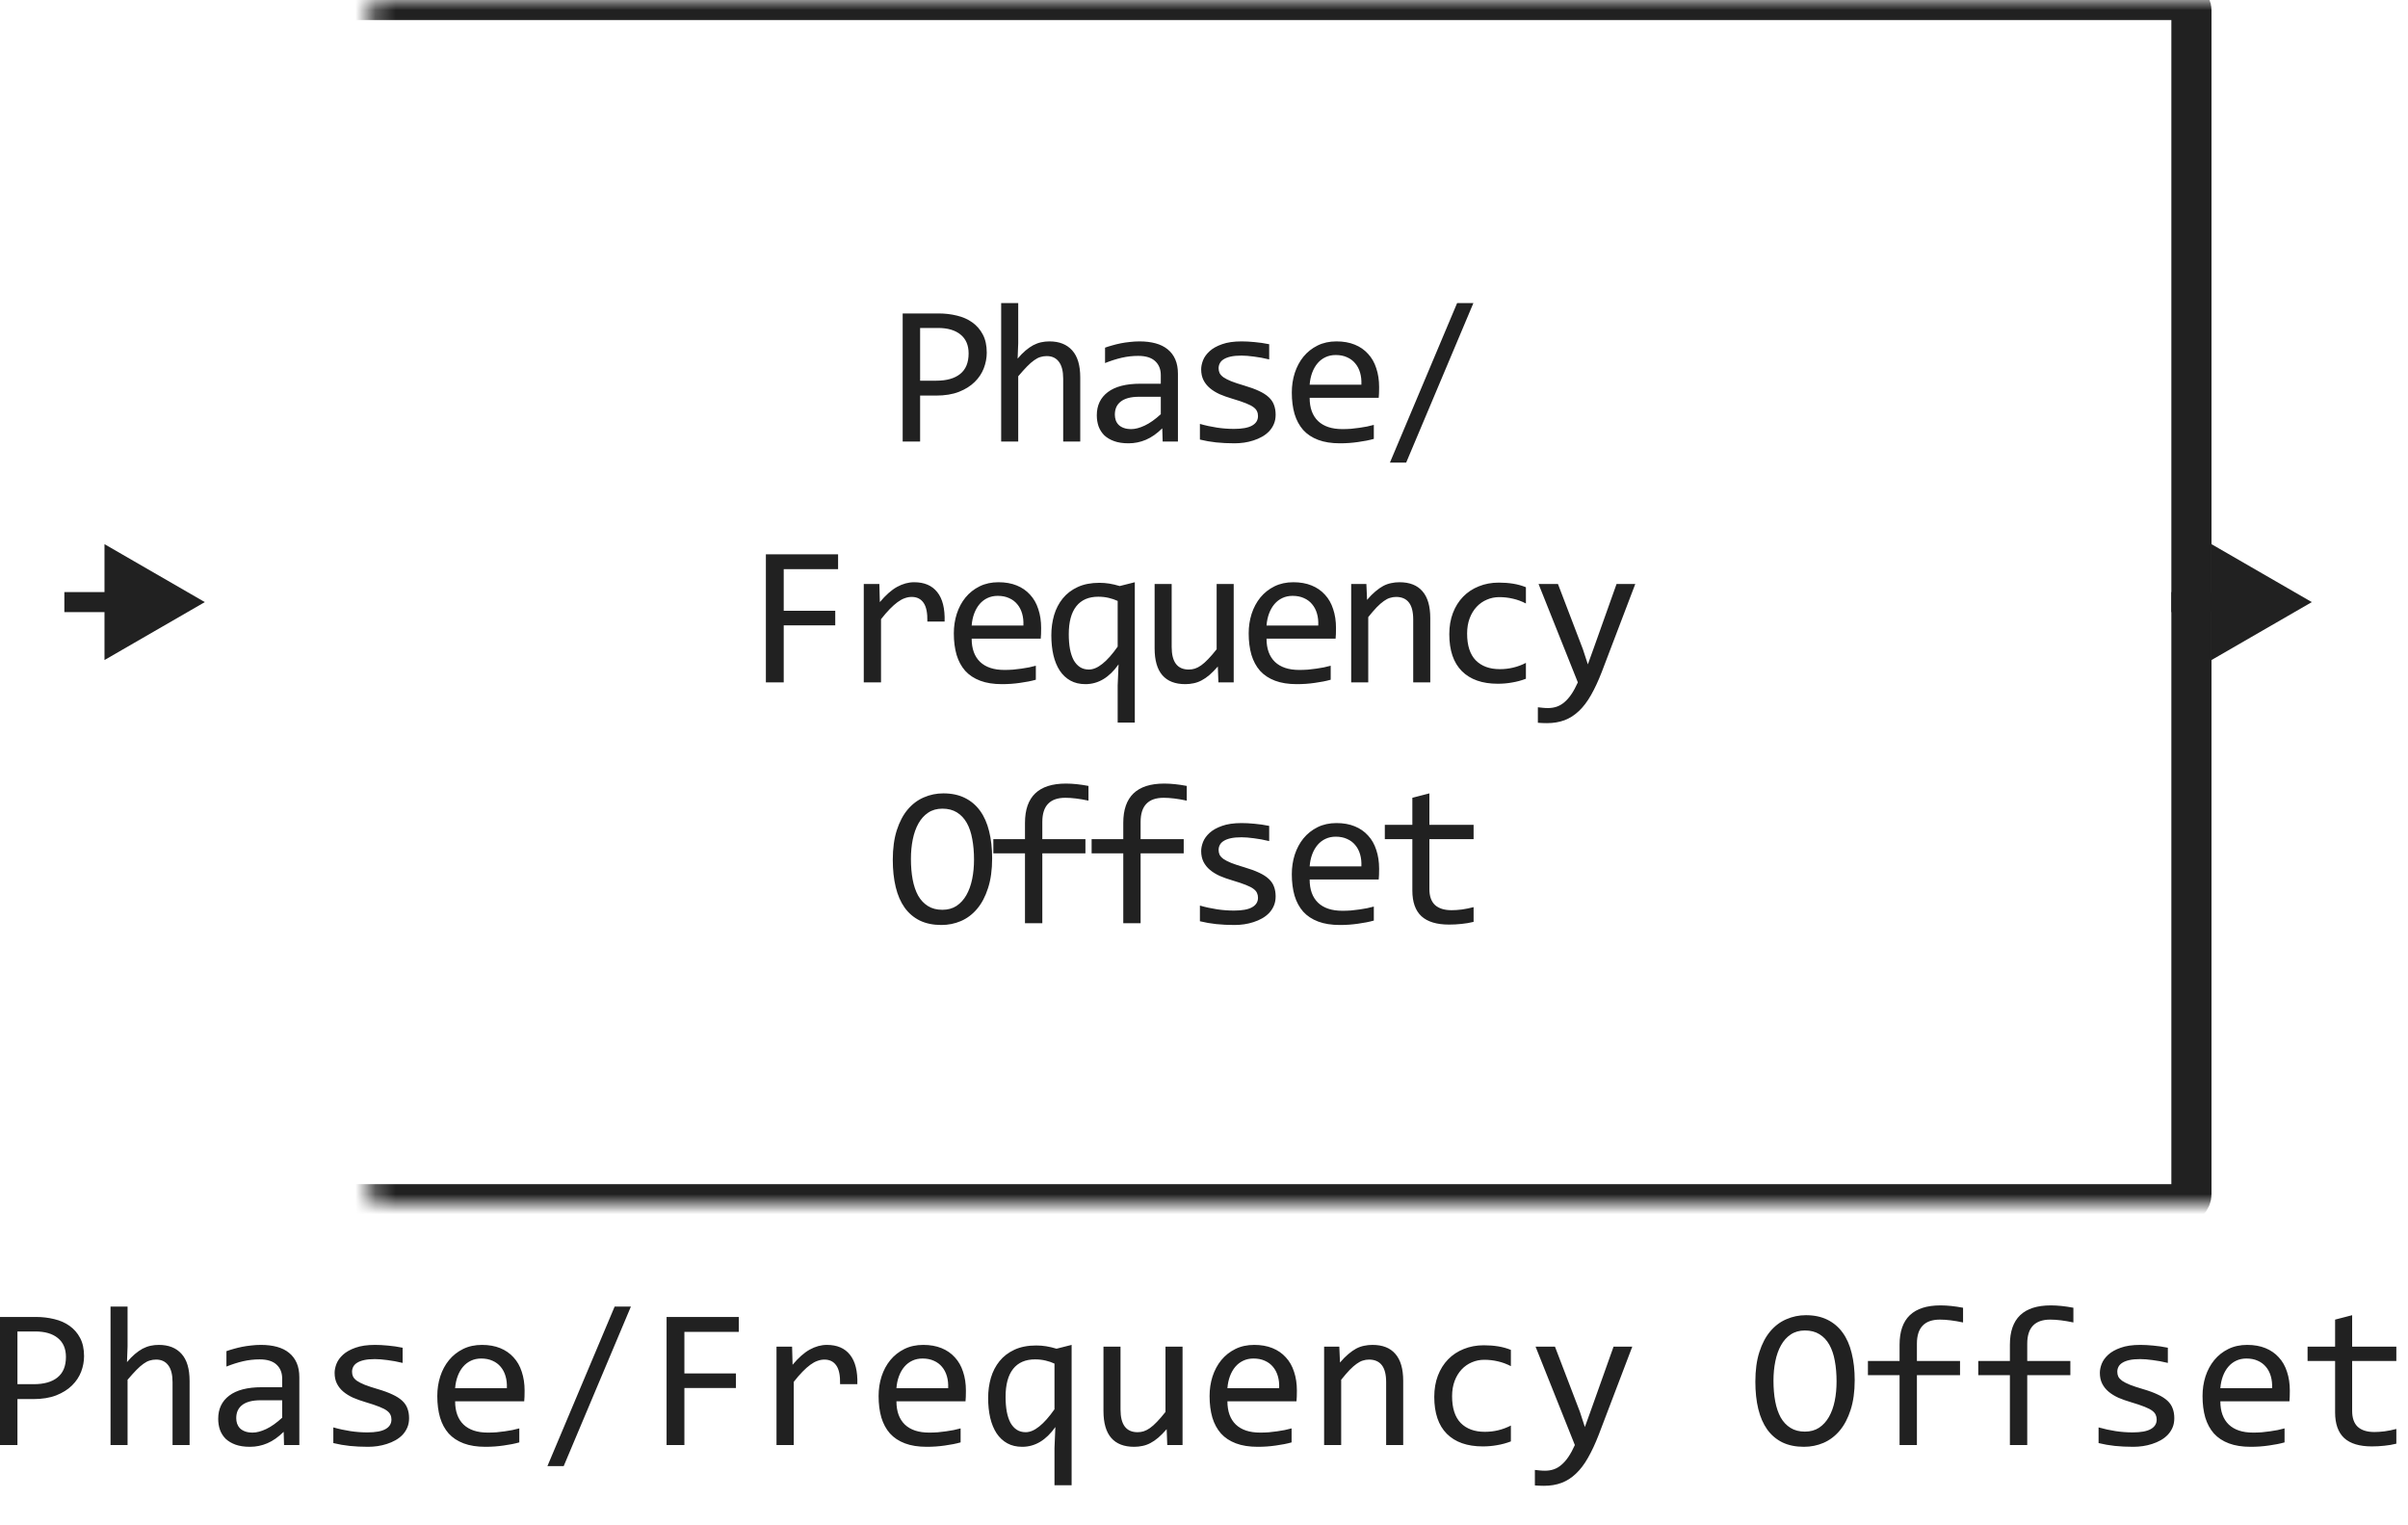 <svg width="120" height="76" viewBox="0 0 120 76" fill="none" xmlns="http://www.w3.org/2000/svg">
<path d="M49.174 17.571C49.174 17.832 49.125 18.09 49.027 18.348C48.93 18.602 48.778 18.829 48.573 19.031C48.368 19.233 48.106 19.398 47.787 19.524C47.468 19.648 47.087 19.71 46.645 19.71H45.853V22H44.984V15.618H46.781C47.097 15.618 47.4 15.654 47.69 15.726C47.979 15.794 48.233 15.906 48.451 16.062C48.672 16.219 48.848 16.421 48.978 16.668C49.109 16.915 49.174 17.216 49.174 17.571ZM48.27 17.61C48.27 17.2 48.135 16.886 47.865 16.668C47.598 16.45 47.224 16.341 46.742 16.341H45.853V18.968H46.664C47.178 18.968 47.574 18.855 47.851 18.631C48.13 18.406 48.27 18.066 48.27 17.61ZM53.833 22H52.983V18.87C52.983 18.492 52.911 18.211 52.768 18.025C52.628 17.837 52.426 17.742 52.163 17.742C52.049 17.742 51.941 17.759 51.84 17.791C51.743 17.82 51.64 17.874 51.533 17.952C51.425 18.027 51.308 18.13 51.181 18.26C51.054 18.39 50.908 18.553 50.742 18.748V22H49.892V15.101H50.742V17.098L50.712 17.869C50.846 17.71 50.976 17.576 51.103 17.469C51.233 17.358 51.362 17.269 51.489 17.2C51.619 17.132 51.751 17.083 51.884 17.054C52.018 17.024 52.156 17.01 52.299 17.01C52.788 17.01 53.165 17.16 53.432 17.459C53.699 17.755 53.833 18.203 53.833 18.802V22ZM57.94 22L57.92 21.341C57.653 21.605 57.381 21.795 57.105 21.912C56.831 22.029 56.543 22.088 56.24 22.088C55.961 22.088 55.721 22.052 55.523 21.98C55.324 21.909 55.16 21.811 55.029 21.688C54.903 21.561 54.808 21.412 54.746 21.243C54.688 21.074 54.658 20.89 54.658 20.691C54.658 20.2 54.841 19.816 55.205 19.539C55.573 19.259 56.115 19.119 56.831 19.119H57.847V18.689C57.847 18.4 57.754 18.169 57.569 17.996C57.383 17.82 57.1 17.732 56.719 17.732C56.442 17.732 56.169 17.763 55.899 17.825C55.632 17.887 55.355 17.975 55.069 18.089V17.322C55.176 17.283 55.295 17.246 55.425 17.21C55.559 17.171 55.698 17.137 55.845 17.107C55.991 17.078 56.144 17.055 56.304 17.039C56.463 17.02 56.624 17.01 56.787 17.01C57.084 17.01 57.35 17.042 57.588 17.107C57.826 17.172 58.026 17.272 58.189 17.405C58.355 17.539 58.482 17.706 58.569 17.908C58.657 18.11 58.701 18.348 58.701 18.621V22H57.94ZM57.847 19.769H56.768C56.556 19.769 56.374 19.79 56.221 19.832C56.068 19.874 55.943 19.935 55.845 20.013C55.747 20.091 55.674 20.185 55.625 20.296C55.58 20.403 55.557 20.525 55.557 20.662C55.557 20.756 55.572 20.848 55.601 20.936C55.63 21.02 55.677 21.097 55.742 21.165C55.807 21.23 55.892 21.282 55.996 21.321C56.1 21.36 56.227 21.38 56.377 21.38C56.572 21.38 56.795 21.321 57.046 21.204C57.3 21.084 57.567 20.895 57.847 20.638V19.769ZM63.57 20.662C63.57 20.835 63.541 20.989 63.482 21.126C63.424 21.263 63.344 21.385 63.243 21.492C63.142 21.596 63.025 21.686 62.891 21.761C62.758 21.836 62.615 21.898 62.462 21.946C62.312 21.995 62.157 22.031 61.998 22.054C61.838 22.076 61.682 22.088 61.529 22.088C61.197 22.088 60.891 22.073 60.611 22.044C60.334 22.015 60.063 21.967 59.796 21.902V21.121C60.082 21.203 60.367 21.264 60.65 21.307C60.933 21.349 61.215 21.37 61.495 21.37C61.902 21.37 62.203 21.315 62.398 21.204C62.594 21.093 62.691 20.936 62.691 20.73C62.691 20.643 62.675 20.564 62.642 20.496C62.613 20.424 62.558 20.358 62.476 20.296C62.395 20.231 62.268 20.164 62.096 20.096C61.926 20.027 61.694 19.949 61.397 19.861C61.176 19.796 60.971 19.723 60.782 19.642C60.596 19.557 60.435 19.458 60.299 19.344C60.162 19.23 60.054 19.096 59.976 18.943C59.898 18.79 59.859 18.61 59.859 18.401C59.859 18.265 59.89 18.115 59.952 17.952C60.017 17.789 60.126 17.638 60.279 17.498C60.432 17.358 60.639 17.242 60.899 17.151C61.16 17.057 61.485 17.01 61.876 17.01C62.068 17.01 62.281 17.021 62.515 17.044C62.75 17.064 62.994 17.099 63.248 17.151V17.908C62.981 17.843 62.727 17.796 62.486 17.767C62.248 17.734 62.042 17.718 61.866 17.718C61.654 17.718 61.475 17.734 61.329 17.767C61.186 17.799 61.069 17.845 60.977 17.903C60.889 17.959 60.826 18.025 60.787 18.104C60.748 18.178 60.728 18.26 60.728 18.348C60.728 18.436 60.745 18.515 60.777 18.587C60.813 18.659 60.876 18.729 60.968 18.797C61.062 18.862 61.192 18.929 61.358 18.997C61.524 19.062 61.741 19.134 62.008 19.212C62.297 19.297 62.541 19.386 62.74 19.48C62.939 19.572 63.1 19.674 63.223 19.788C63.347 19.902 63.435 20.031 63.487 20.174C63.542 20.317 63.57 20.48 63.57 20.662ZM68.727 19.29C68.727 19.41 68.725 19.511 68.722 19.593C68.719 19.674 68.714 19.751 68.707 19.822H65.265C65.265 20.324 65.405 20.709 65.685 20.98C65.965 21.246 66.369 21.38 66.896 21.38C67.039 21.38 67.182 21.375 67.326 21.365C67.469 21.352 67.607 21.336 67.741 21.316C67.874 21.297 68.001 21.276 68.121 21.253C68.245 21.227 68.359 21.199 68.463 21.17V21.868C68.232 21.933 67.97 21.985 67.677 22.024C67.387 22.067 67.086 22.088 66.774 22.088C66.354 22.088 65.993 22.031 65.69 21.917C65.387 21.803 65.138 21.639 64.943 21.424C64.751 21.206 64.608 20.94 64.513 20.628C64.422 20.312 64.376 19.956 64.376 19.559C64.376 19.213 64.425 18.888 64.523 18.582C64.624 18.273 64.769 18.003 64.957 17.771C65.15 17.537 65.384 17.352 65.66 17.215C65.937 17.078 66.251 17.01 66.603 17.01C66.945 17.01 67.248 17.064 67.511 17.171C67.775 17.278 67.996 17.431 68.175 17.63C68.358 17.825 68.494 18.064 68.585 18.348C68.68 18.628 68.727 18.942 68.727 19.29ZM67.843 19.168C67.853 18.95 67.832 18.751 67.78 18.572C67.728 18.39 67.646 18.234 67.535 18.104C67.428 17.973 67.293 17.872 67.13 17.801C66.968 17.726 66.779 17.689 66.564 17.689C66.378 17.689 66.209 17.724 66.056 17.796C65.903 17.867 65.771 17.968 65.66 18.099C65.55 18.229 65.46 18.385 65.392 18.567C65.324 18.75 65.281 18.95 65.265 19.168H67.843ZM73.425 15.101L70.075 23.05H69.265L72.614 15.101H73.425ZM41.765 28.36H39.056V30.431H41.624V31.158H39.056V34H38.167V27.618H41.765V28.36ZM43.045 29.098H43.822L43.846 30.001C44.136 29.653 44.421 29.4 44.701 29.244C44.984 29.088 45.269 29.01 45.555 29.01C46.063 29.01 46.447 29.174 46.707 29.503C46.971 29.832 47.093 30.32 47.074 30.968H46.214C46.224 30.538 46.16 30.227 46.024 30.035C45.89 29.84 45.693 29.742 45.433 29.742C45.319 29.742 45.203 29.763 45.086 29.806C44.972 29.845 44.854 29.91 44.73 30.001C44.609 30.089 44.481 30.203 44.344 30.343C44.207 30.483 44.061 30.652 43.905 30.851V34H43.045V29.098ZM51.884 31.29C51.884 31.41 51.882 31.511 51.879 31.593C51.876 31.674 51.871 31.751 51.864 31.822H48.422C48.422 32.324 48.562 32.709 48.842 32.98C49.122 33.246 49.525 33.38 50.053 33.38C50.196 33.38 50.339 33.375 50.482 33.365C50.626 33.352 50.764 33.336 50.898 33.316C51.031 33.297 51.158 33.276 51.278 33.253C51.402 33.227 51.516 33.199 51.62 33.17V33.868C51.389 33.933 51.127 33.985 50.834 34.024C50.544 34.067 50.243 34.088 49.931 34.088C49.511 34.088 49.149 34.031 48.847 33.917C48.544 33.803 48.295 33.639 48.1 33.424C47.908 33.206 47.764 32.94 47.67 32.628C47.579 32.312 47.533 31.956 47.533 31.559C47.533 31.213 47.582 30.888 47.68 30.582C47.781 30.273 47.925 30.003 48.114 29.771C48.306 29.537 48.541 29.352 48.817 29.215C49.094 29.078 49.408 29.01 49.76 29.01C50.102 29.01 50.404 29.064 50.668 29.171C50.932 29.278 51.153 29.431 51.332 29.63C51.514 29.825 51.651 30.064 51.742 30.348C51.837 30.628 51.884 30.942 51.884 31.29ZM51 31.168C51.01 30.95 50.989 30.751 50.937 30.572C50.884 30.39 50.803 30.234 50.692 30.104C50.585 29.973 50.45 29.872 50.287 29.801C50.124 29.726 49.935 29.689 49.721 29.689C49.535 29.689 49.366 29.724 49.213 29.796C49.06 29.867 48.928 29.968 48.817 30.099C48.707 30.229 48.617 30.385 48.549 30.567C48.48 30.75 48.438 30.95 48.422 31.168H51ZM52.392 31.651C52.392 31.3 52.438 30.966 52.529 30.65C52.623 30.335 52.767 30.058 52.959 29.82C53.154 29.579 53.403 29.389 53.706 29.249C54.008 29.109 54.37 29.039 54.79 29.039C54.956 29.039 55.12 29.052 55.283 29.078C55.446 29.104 55.618 29.145 55.8 29.2L56.552 29.01V36.002H55.698V34.151L55.742 33.102C55.28 33.759 54.729 34.088 54.091 34.088C53.805 34.088 53.556 34.029 53.344 33.912C53.133 33.795 52.955 33.629 52.812 33.414C52.672 33.199 52.566 32.942 52.495 32.643C52.426 32.343 52.392 32.013 52.392 31.651ZM53.261 31.598C53.261 31.871 53.281 32.117 53.32 32.335C53.362 32.553 53.424 32.739 53.505 32.892C53.59 33.041 53.694 33.157 53.818 33.238C53.945 33.32 54.093 33.36 54.262 33.36C54.477 33.36 54.703 33.264 54.941 33.072C55.182 32.88 55.434 32.595 55.698 32.218V29.942C55.568 29.881 55.419 29.83 55.254 29.791C55.091 29.752 54.917 29.732 54.731 29.732C54.252 29.732 53.888 29.89 53.637 30.206C53.387 30.522 53.261 30.986 53.261 31.598ZM61.48 34H60.718L60.689 33.209C60.542 33.378 60.402 33.52 60.269 33.634C60.139 33.745 60.008 33.834 59.878 33.902C59.748 33.971 59.616 34.018 59.483 34.044C59.352 34.073 59.214 34.088 59.068 34.088C58.563 34.088 58.182 33.94 57.925 33.644C57.668 33.347 57.539 32.9 57.539 32.301V29.098H58.389V32.232C58.389 32.984 58.672 33.36 59.239 33.36C59.343 33.36 59.444 33.346 59.541 33.316C59.642 33.284 59.746 33.23 59.854 33.155C59.964 33.077 60.082 32.973 60.205 32.843C60.332 32.713 60.474 32.548 60.63 32.35V29.098H61.48V34ZM66.578 31.29C66.578 31.41 66.576 31.511 66.573 31.593C66.57 31.674 66.565 31.751 66.558 31.822H63.116C63.116 32.324 63.256 32.709 63.536 32.98C63.816 33.246 64.219 33.38 64.747 33.38C64.89 33.38 65.033 33.375 65.177 33.365C65.32 33.352 65.458 33.336 65.592 33.316C65.725 33.297 65.852 33.276 65.972 33.253C66.096 33.227 66.21 33.199 66.314 33.17V33.868C66.083 33.933 65.821 33.985 65.528 34.024C65.238 34.067 64.937 34.088 64.625 34.088C64.205 34.088 63.844 34.031 63.541 33.917C63.238 33.803 62.989 33.639 62.794 33.424C62.602 33.206 62.459 32.94 62.364 32.628C62.273 32.312 62.227 31.956 62.227 31.559C62.227 31.213 62.276 30.888 62.374 30.582C62.475 30.273 62.62 30.003 62.808 29.771C63.001 29.537 63.235 29.352 63.511 29.215C63.788 29.078 64.102 29.01 64.454 29.01C64.796 29.01 65.098 29.064 65.362 29.171C65.626 29.278 65.847 29.431 66.026 29.63C66.209 29.825 66.345 30.064 66.436 30.348C66.531 30.628 66.578 30.942 66.578 31.29ZM65.694 31.168C65.704 30.95 65.683 30.751 65.631 30.572C65.579 30.39 65.497 30.234 65.386 30.104C65.279 29.973 65.144 29.872 64.981 29.801C64.819 29.726 64.63 29.689 64.415 29.689C64.229 29.689 64.06 29.724 63.907 29.796C63.754 29.867 63.622 29.968 63.511 30.099C63.401 30.229 63.311 30.385 63.243 30.567C63.175 30.75 63.132 30.95 63.116 31.168H65.694ZM67.335 29.098H68.092L68.126 29.889C68.27 29.719 68.408 29.579 68.541 29.469C68.675 29.355 68.805 29.264 68.932 29.195C69.062 29.127 69.194 29.08 69.328 29.054C69.461 29.024 69.599 29.01 69.743 29.01C70.247 29.01 70.628 29.16 70.885 29.459C71.146 29.755 71.276 30.203 71.276 30.802V34H70.426V30.87C70.426 30.486 70.355 30.203 70.211 30.02C70.068 29.835 69.855 29.742 69.572 29.742C69.468 29.742 69.365 29.759 69.264 29.791C69.166 29.82 69.064 29.874 68.956 29.952C68.849 30.027 68.732 30.13 68.605 30.26C68.481 30.39 68.341 30.553 68.185 30.748V34H67.335V29.098ZM76.042 33.819C75.821 33.904 75.593 33.966 75.358 34.005C75.127 34.047 74.888 34.068 74.641 34.068C73.866 34.068 73.269 33.858 72.849 33.438C72.432 33.019 72.224 32.405 72.224 31.598C72.224 31.21 72.284 30.859 72.404 30.543C72.525 30.227 72.694 29.957 72.912 29.732C73.13 29.508 73.391 29.335 73.693 29.215C73.996 29.091 74.33 29.029 74.694 29.029C74.948 29.029 75.186 29.047 75.407 29.083C75.629 29.119 75.84 29.177 76.042 29.259V30.069C75.83 29.959 75.614 29.879 75.393 29.83C75.174 29.778 74.948 29.752 74.714 29.752C74.496 29.752 74.289 29.794 74.094 29.879C73.902 29.96 73.732 30.079 73.586 30.235C73.439 30.392 73.324 30.582 73.239 30.807C73.155 31.031 73.112 31.285 73.112 31.568C73.112 32.161 73.255 32.605 73.542 32.901C73.832 33.194 74.232 33.341 74.743 33.341C74.974 33.341 75.197 33.315 75.412 33.263C75.63 33.211 75.84 33.133 76.042 33.028V33.819ZM81.492 29.098L79.822 33.482C79.649 33.928 79.47 34.312 79.285 34.635C79.103 34.957 78.902 35.221 78.684 35.426C78.466 35.634 78.227 35.787 77.966 35.885C77.706 35.982 77.415 36.031 77.092 36.031C77.008 36.031 76.931 36.03 76.863 36.026C76.794 36.023 76.72 36.018 76.638 36.012V35.24C76.71 35.25 76.788 35.258 76.873 35.265C76.957 35.274 77.047 35.279 77.141 35.279C77.297 35.279 77.442 35.257 77.576 35.211C77.713 35.165 77.841 35.09 77.962 34.986C78.082 34.885 78.198 34.754 78.308 34.591C78.419 34.428 78.526 34.231 78.63 34L76.672 29.098H77.639L78.879 32.34L79.129 33.102L79.412 32.32L80.559 29.098H81.492ZM49.442 42.768C49.442 43.34 49.374 43.835 49.237 44.252C49.104 44.669 48.922 45.014 48.69 45.287C48.463 45.557 48.194 45.759 47.885 45.893C47.579 46.023 47.255 46.088 46.913 46.088C46.503 46.088 46.145 46.015 45.839 45.868C45.536 45.718 45.284 45.504 45.082 45.224C44.883 44.944 44.735 44.603 44.638 44.203C44.54 43.8 44.491 43.345 44.491 42.841C44.491 42.274 44.558 41.783 44.691 41.366C44.825 40.95 45.005 40.606 45.233 40.336C45.465 40.062 45.733 39.861 46.039 39.73C46.345 39.597 46.669 39.53 47.011 39.53C47.421 39.53 47.777 39.605 48.08 39.755C48.386 39.905 48.64 40.12 48.842 40.399C49.044 40.676 49.193 41.015 49.291 41.415C49.392 41.815 49.442 42.266 49.442 42.768ZM48.539 42.831C48.539 42.457 48.51 42.115 48.451 41.806C48.396 41.493 48.305 41.225 48.178 41C48.051 40.775 47.886 40.601 47.685 40.477C47.486 40.354 47.245 40.292 46.962 40.292C46.688 40.292 46.453 40.359 46.254 40.492C46.059 40.622 45.898 40.801 45.77 41.029C45.644 41.254 45.549 41.519 45.487 41.825C45.425 42.128 45.395 42.45 45.395 42.792C45.395 43.17 45.424 43.515 45.482 43.827C45.541 44.136 45.632 44.403 45.756 44.628C45.883 44.849 46.046 45.022 46.244 45.145C46.443 45.269 46.682 45.331 46.962 45.331C47.235 45.331 47.471 45.266 47.67 45.136C47.868 45.002 48.031 44.823 48.158 44.599C48.288 44.371 48.384 44.105 48.446 43.803C48.508 43.5 48.539 43.176 48.539 42.831ZM54.243 39.892C53.797 39.797 53.413 39.75 53.09 39.75C52.325 39.75 51.943 40.15 51.943 40.951V41.81H54.091V42.519H51.943V46H51.079V42.519H49.502V41.81H51.079V41C51.079 39.695 51.759 39.042 53.12 39.042C53.458 39.042 53.833 39.081 54.243 39.159V39.892ZM59.141 39.892C58.695 39.797 58.311 39.75 57.989 39.75C57.224 39.75 56.841 40.15 56.841 40.951V41.81H58.989V42.519H56.841V46H55.977V42.519H54.4V41.81H55.977V41C55.977 39.695 56.657 39.042 58.018 39.042C58.356 39.042 58.731 39.081 59.141 39.159V39.892ZM63.57 44.662C63.57 44.835 63.541 44.989 63.482 45.126C63.424 45.263 63.344 45.385 63.243 45.492C63.142 45.596 63.025 45.686 62.891 45.761C62.758 45.836 62.615 45.898 62.462 45.946C62.312 45.995 62.157 46.031 61.998 46.054C61.838 46.077 61.682 46.088 61.529 46.088C61.197 46.088 60.891 46.073 60.611 46.044C60.334 46.015 60.063 45.967 59.796 45.902V45.121C60.082 45.203 60.367 45.264 60.65 45.307C60.933 45.349 61.215 45.37 61.495 45.37C61.902 45.37 62.203 45.315 62.398 45.204C62.594 45.093 62.691 44.935 62.691 44.73C62.691 44.643 62.675 44.565 62.642 44.496C62.613 44.425 62.558 44.358 62.476 44.296C62.395 44.231 62.268 44.164 62.096 44.096C61.926 44.027 61.694 43.949 61.397 43.861C61.176 43.796 60.971 43.723 60.782 43.642C60.596 43.557 60.435 43.458 60.299 43.344C60.162 43.23 60.054 43.096 59.976 42.943C59.898 42.79 59.859 42.61 59.859 42.401C59.859 42.265 59.89 42.115 59.952 41.952C60.017 41.789 60.126 41.638 60.279 41.498C60.432 41.358 60.639 41.242 60.899 41.151C61.16 41.057 61.485 41.01 61.876 41.01C62.068 41.01 62.281 41.021 62.515 41.044C62.75 41.063 62.994 41.099 63.248 41.151V41.908C62.981 41.843 62.727 41.796 62.486 41.767C62.248 41.734 62.042 41.718 61.866 41.718C61.654 41.718 61.475 41.734 61.329 41.767C61.186 41.799 61.069 41.845 60.977 41.903C60.889 41.959 60.826 42.025 60.787 42.103C60.748 42.178 60.728 42.26 60.728 42.348C60.728 42.435 60.745 42.515 60.777 42.587C60.813 42.658 60.876 42.728 60.968 42.797C61.062 42.862 61.192 42.929 61.358 42.997C61.524 43.062 61.741 43.134 62.008 43.212C62.297 43.297 62.541 43.386 62.74 43.48C62.939 43.572 63.1 43.674 63.223 43.788C63.347 43.902 63.435 44.031 63.487 44.174C63.542 44.317 63.57 44.48 63.57 44.662ZM68.727 43.29C68.727 43.41 68.725 43.511 68.722 43.593C68.719 43.674 68.714 43.751 68.707 43.822H65.265C65.265 44.324 65.405 44.709 65.685 44.98C65.965 45.246 66.369 45.38 66.896 45.38C67.039 45.38 67.182 45.375 67.326 45.365C67.469 45.352 67.607 45.336 67.741 45.316C67.874 45.297 68.001 45.276 68.121 45.253C68.245 45.227 68.359 45.199 68.463 45.17V45.868C68.232 45.933 67.97 45.985 67.677 46.024C67.387 46.067 67.086 46.088 66.774 46.088C66.354 46.088 65.993 46.031 65.69 45.917C65.387 45.803 65.138 45.639 64.943 45.424C64.751 45.206 64.608 44.94 64.513 44.628C64.422 44.312 64.376 43.956 64.376 43.559C64.376 43.214 64.425 42.888 64.523 42.582C64.624 42.273 64.769 42.003 64.957 41.772C65.15 41.537 65.384 41.352 65.66 41.215C65.937 41.078 66.251 41.01 66.603 41.01C66.945 41.01 67.248 41.063 67.511 41.171C67.775 41.278 67.996 41.431 68.175 41.63C68.358 41.825 68.494 42.065 68.585 42.348C68.68 42.628 68.727 42.942 68.727 43.29ZM67.843 43.168C67.853 42.95 67.832 42.751 67.78 42.572C67.728 42.39 67.646 42.234 67.535 42.103C67.428 41.973 67.293 41.872 67.13 41.801C66.968 41.726 66.779 41.688 66.564 41.688C66.378 41.688 66.209 41.724 66.056 41.796C65.903 41.867 65.771 41.968 65.66 42.099C65.55 42.229 65.46 42.385 65.392 42.567C65.324 42.75 65.281 42.95 65.265 43.168H67.843ZM73.435 45.932C73.243 45.98 73.044 46.015 72.839 46.034C72.634 46.057 72.425 46.068 72.214 46.068C71.599 46.068 71.14 45.93 70.837 45.653C70.534 45.373 70.383 44.945 70.383 44.369V41.81H69.011V41.098H70.383V39.75L71.232 39.53V41.098H73.435V41.81H71.232V44.301C71.232 44.652 71.325 44.916 71.511 45.092C71.7 45.264 71.976 45.351 72.341 45.351C72.497 45.351 72.668 45.339 72.853 45.316C73.039 45.29 73.233 45.251 73.435 45.199V45.932Z" fill="#212121"/>
<mask id="path-2-inside-1_700_6047" fill="white">
<rect x="9.207" width="100" height="60" rx="0.5"/>
</mask>
<rect x="9.207" width="100" height="60" rx="0.5" stroke="#212121" stroke-width="2" stroke-linejoin="round" mask="url(#path-2-inside-1_700_6047)"/>
<path d="M10.207 30L5.207 27.113V32.887L10.207 30ZM5.707 29.5H3.207V30.5H5.707V29.5Z" fill="#212121"/>
<path d="M115.207 30L110.207 27.113V32.887L115.207 30ZM110.707 29.5H108.207V30.5H110.707V29.5Z" fill="#212121"/>
<path d="M4.189 67.571C4.189 67.832 4.141 68.091 4.043 68.348C3.945 68.602 3.794 68.829 3.589 69.031C3.384 69.233 3.122 69.397 2.803 69.524C2.484 69.648 2.103 69.71 1.66 69.71H0.869V72H0V65.618H1.797C2.113 65.618 2.415 65.654 2.705 65.726C2.995 65.794 3.249 65.906 3.467 66.062C3.688 66.219 3.864 66.421 3.994 66.668C4.124 66.915 4.189 67.216 4.189 67.571ZM3.286 67.61C3.286 67.2 3.151 66.886 2.881 66.668C2.614 66.45 2.24 66.341 1.758 66.341H0.869V68.968H1.68C2.194 68.968 2.59 68.856 2.866 68.631C3.146 68.406 3.286 68.066 3.286 67.61ZM9.448 72H8.599V68.87C8.599 68.493 8.527 68.211 8.384 68.025C8.244 67.837 8.042 67.742 7.778 67.742C7.664 67.742 7.557 67.758 7.456 67.791C7.358 67.82 7.256 67.874 7.148 67.952C7.041 68.027 6.924 68.13 6.797 68.26C6.67 68.39 6.523 68.553 6.357 68.748V72H5.508V65.101H6.357V67.098L6.328 67.869C6.462 67.71 6.592 67.576 6.719 67.469C6.849 67.358 6.978 67.269 7.104 67.2C7.235 67.132 7.367 67.083 7.5 67.054C7.633 67.024 7.772 67.01 7.915 67.01C8.403 67.01 8.781 67.159 9.048 67.459C9.315 67.755 9.448 68.203 9.448 68.802V72ZM14.155 72L14.136 71.341C13.869 71.605 13.597 71.795 13.32 71.912C13.047 72.029 12.759 72.088 12.456 72.088C12.176 72.088 11.937 72.052 11.738 71.981C11.54 71.909 11.375 71.811 11.245 71.688C11.118 71.561 11.024 71.412 10.962 71.243C10.903 71.074 10.874 70.89 10.874 70.691C10.874 70.2 11.056 69.816 11.421 69.539C11.789 69.259 12.331 69.119 13.047 69.119H14.062V68.689C14.062 68.4 13.97 68.169 13.784 67.996C13.599 67.82 13.315 67.732 12.935 67.732C12.658 67.732 12.384 67.763 12.114 67.825C11.847 67.887 11.571 67.975 11.284 68.089V67.322C11.392 67.283 11.51 67.246 11.641 67.21C11.774 67.171 11.914 67.137 12.06 67.107C12.207 67.078 12.36 67.055 12.52 67.039C12.679 67.019 12.84 67.01 13.003 67.01C13.299 67.01 13.566 67.042 13.804 67.107C14.041 67.172 14.242 67.272 14.404 67.405C14.57 67.539 14.697 67.706 14.785 67.908C14.873 68.11 14.917 68.348 14.917 68.621V72H14.155ZM14.062 69.769H12.983C12.772 69.769 12.589 69.79 12.437 69.832C12.284 69.874 12.158 69.935 12.06 70.013C11.963 70.091 11.89 70.185 11.841 70.296C11.795 70.403 11.773 70.525 11.773 70.662C11.773 70.757 11.787 70.848 11.816 70.936C11.846 71.02 11.893 71.097 11.958 71.165C12.023 71.23 12.108 71.282 12.212 71.321C12.316 71.36 12.443 71.38 12.593 71.38C12.788 71.38 13.011 71.321 13.262 71.204C13.516 71.084 13.783 70.895 14.062 70.638V69.769ZM20.386 70.662C20.386 70.835 20.356 70.989 20.298 71.126C20.239 71.263 20.16 71.385 20.059 71.492C19.958 71.596 19.84 71.686 19.707 71.761C19.574 71.836 19.43 71.897 19.277 71.946C19.128 71.995 18.973 72.031 18.814 72.054C18.654 72.076 18.498 72.088 18.345 72.088C18.013 72.088 17.707 72.073 17.427 72.044C17.15 72.015 16.878 71.967 16.611 71.902V71.121C16.898 71.203 17.183 71.264 17.466 71.307C17.749 71.349 18.031 71.37 18.311 71.37C18.717 71.37 19.019 71.315 19.214 71.204C19.409 71.093 19.507 70.936 19.507 70.731C19.507 70.643 19.491 70.564 19.458 70.496C19.429 70.424 19.373 70.358 19.292 70.296C19.211 70.231 19.084 70.164 18.911 70.096C18.742 70.027 18.509 69.949 18.213 69.861C17.991 69.796 17.787 69.723 17.598 69.642C17.412 69.557 17.251 69.458 17.114 69.344C16.977 69.23 16.87 69.096 16.792 68.943C16.714 68.79 16.675 68.61 16.675 68.401C16.675 68.265 16.706 68.115 16.768 67.952C16.833 67.789 16.942 67.638 17.095 67.498C17.248 67.358 17.454 67.243 17.715 67.151C17.975 67.057 18.301 67.01 18.691 67.01C18.884 67.01 19.097 67.021 19.331 67.044C19.565 67.064 19.81 67.099 20.064 67.151V67.908C19.797 67.843 19.543 67.796 19.302 67.767C19.064 67.734 18.857 67.718 18.682 67.718C18.47 67.718 18.291 67.734 18.145 67.767C18.001 67.799 17.884 67.845 17.793 67.903C17.705 67.959 17.642 68.025 17.602 68.103C17.564 68.178 17.544 68.26 17.544 68.348C17.544 68.436 17.56 68.515 17.593 68.587C17.629 68.659 17.692 68.728 17.783 68.797C17.878 68.862 18.008 68.929 18.174 68.997C18.34 69.062 18.556 69.134 18.823 69.212C19.113 69.296 19.357 69.386 19.556 69.481C19.754 69.572 19.915 69.674 20.039 69.788C20.163 69.902 20.251 70.031 20.303 70.174C20.358 70.317 20.386 70.48 20.386 70.662ZM26.143 69.29C26.143 69.41 26.141 69.511 26.138 69.593C26.134 69.674 26.13 69.751 26.123 69.822H22.681C22.681 70.324 22.821 70.709 23.101 70.98C23.381 71.246 23.784 71.38 24.311 71.38C24.455 71.38 24.598 71.375 24.741 71.365C24.884 71.352 25.023 71.336 25.156 71.316C25.29 71.297 25.417 71.276 25.537 71.253C25.661 71.227 25.775 71.199 25.879 71.17V71.868C25.648 71.933 25.386 71.985 25.093 72.024C24.803 72.067 24.502 72.088 24.189 72.088C23.77 72.088 23.408 72.031 23.105 71.917C22.803 71.803 22.554 71.639 22.358 71.424C22.166 71.206 22.023 70.94 21.929 70.628C21.838 70.312 21.792 69.956 21.792 69.559C21.792 69.213 21.841 68.888 21.939 68.582C22.039 68.273 22.184 68.003 22.373 67.772C22.565 67.537 22.799 67.352 23.076 67.215C23.353 67.078 23.667 67.01 24.019 67.01C24.36 67.01 24.663 67.064 24.927 67.171C25.19 67.278 25.412 67.431 25.591 67.63C25.773 67.825 25.91 68.064 26.001 68.348C26.095 68.628 26.143 68.942 26.143 69.29ZM25.259 69.168C25.269 68.95 25.247 68.751 25.195 68.572C25.143 68.39 25.062 68.234 24.951 68.103C24.844 67.973 24.709 67.872 24.546 67.801C24.383 67.726 24.194 67.689 23.98 67.689C23.794 67.689 23.625 67.724 23.472 67.796C23.319 67.868 23.187 67.968 23.076 68.099C22.965 68.229 22.876 68.385 22.808 68.567C22.739 68.75 22.697 68.95 22.681 69.168H25.259ZM31.44 65.101L28.091 73.05H27.28L30.63 65.101H31.44ZM36.816 66.36H34.106V68.431H36.675V69.158H34.106V72H33.218V65.618H36.816V66.36ZM38.696 67.098H39.473L39.497 68.001C39.787 67.653 40.072 67.4 40.352 67.244C40.635 67.088 40.92 67.01 41.206 67.01C41.714 67.01 42.098 67.174 42.358 67.503C42.622 67.832 42.744 68.32 42.725 68.968H41.865C41.875 68.538 41.812 68.227 41.675 68.035C41.541 67.84 41.344 67.742 41.084 67.742C40.97 67.742 40.855 67.763 40.737 67.806C40.623 67.845 40.505 67.91 40.381 68.001C40.26 68.089 40.132 68.203 39.995 68.343C39.858 68.483 39.712 68.652 39.556 68.851V72H38.696V67.098ZM48.135 69.29C48.135 69.41 48.133 69.511 48.13 69.593C48.127 69.674 48.122 69.751 48.115 69.822H44.673C44.673 70.324 44.813 70.709 45.093 70.98C45.373 71.246 45.776 71.38 46.304 71.38C46.447 71.38 46.59 71.375 46.733 71.365C46.877 71.352 47.015 71.336 47.148 71.316C47.282 71.297 47.409 71.276 47.529 71.253C47.653 71.227 47.767 71.199 47.871 71.17V71.868C47.64 71.933 47.378 71.985 47.085 72.024C46.795 72.067 46.494 72.088 46.182 72.088C45.762 72.088 45.4 72.031 45.098 71.917C44.795 71.803 44.546 71.639 44.351 71.424C44.158 71.206 44.015 70.94 43.921 70.628C43.83 70.312 43.784 69.956 43.784 69.559C43.784 69.213 43.833 68.888 43.931 68.582C44.032 68.273 44.176 68.003 44.365 67.772C44.557 67.537 44.792 67.352 45.068 67.215C45.345 67.078 45.659 67.01 46.011 67.01C46.352 67.01 46.655 67.064 46.919 67.171C47.183 67.278 47.404 67.431 47.583 67.63C47.765 67.825 47.902 68.064 47.993 68.348C48.088 68.628 48.135 68.942 48.135 69.29ZM47.251 69.168C47.261 68.95 47.24 68.751 47.188 68.572C47.135 68.39 47.054 68.234 46.943 68.103C46.836 67.973 46.701 67.872 46.538 67.801C46.375 67.726 46.187 67.689 45.972 67.689C45.786 67.689 45.617 67.724 45.464 67.796C45.311 67.868 45.179 67.968 45.068 68.099C44.958 68.229 44.868 68.385 44.8 68.567C44.731 68.75 44.689 68.95 44.673 69.168H47.251ZM49.243 69.651C49.243 69.3 49.289 68.966 49.38 68.65C49.474 68.335 49.617 68.058 49.81 67.82C50.005 67.579 50.254 67.389 50.557 67.249C50.859 67.109 51.221 67.039 51.641 67.039C51.807 67.039 51.971 67.052 52.134 67.078C52.297 67.104 52.469 67.145 52.651 67.2L53.403 67.01V74.002H52.549V72.151L52.593 71.102C52.13 71.759 51.58 72.088 50.942 72.088C50.656 72.088 50.407 72.029 50.195 71.912C49.984 71.795 49.806 71.629 49.663 71.414C49.523 71.199 49.417 70.942 49.346 70.643C49.277 70.343 49.243 70.013 49.243 69.651ZM50.112 69.598C50.112 69.871 50.132 70.117 50.171 70.335C50.213 70.553 50.275 70.739 50.356 70.892C50.441 71.041 50.545 71.157 50.669 71.238C50.796 71.32 50.944 71.36 51.113 71.36C51.328 71.36 51.554 71.264 51.792 71.072C52.033 70.88 52.285 70.595 52.549 70.218V67.942C52.419 67.88 52.27 67.83 52.105 67.791C51.942 67.752 51.768 67.732 51.582 67.732C51.103 67.732 50.739 67.89 50.488 68.206C50.238 68.522 50.112 68.986 50.112 69.598ZM58.931 72H58.169L58.14 71.209C57.993 71.378 57.853 71.52 57.72 71.634C57.59 71.745 57.459 71.834 57.329 71.902C57.199 71.971 57.067 72.018 56.934 72.044C56.803 72.073 56.665 72.088 56.519 72.088C56.014 72.088 55.633 71.94 55.376 71.644C55.119 71.347 54.99 70.9 54.99 70.301V67.098H55.84V70.232C55.84 70.984 56.123 71.36 56.69 71.36C56.794 71.36 56.895 71.346 56.992 71.316C57.093 71.284 57.197 71.23 57.305 71.155C57.415 71.077 57.533 70.973 57.656 70.843C57.783 70.713 57.925 70.548 58.081 70.35V67.098H58.931V72ZM64.629 69.29C64.629 69.41 64.627 69.511 64.624 69.593C64.621 69.674 64.616 69.751 64.609 69.822H61.167C61.167 70.324 61.307 70.709 61.587 70.98C61.867 71.246 62.27 71.38 62.798 71.38C62.941 71.38 63.084 71.375 63.227 71.365C63.371 71.352 63.509 71.336 63.643 71.316C63.776 71.297 63.903 71.276 64.023 71.253C64.147 71.227 64.261 71.199 64.365 71.17V71.868C64.134 71.933 63.872 71.985 63.579 72.024C63.289 72.067 62.988 72.088 62.676 72.088C62.256 72.088 61.895 72.031 61.592 71.917C61.289 71.803 61.04 71.639 60.845 71.424C60.653 71.206 60.509 70.94 60.415 70.628C60.324 70.312 60.278 69.956 60.278 69.559C60.278 69.213 60.327 68.888 60.425 68.582C60.526 68.273 60.671 68.003 60.859 67.772C61.051 67.537 61.286 67.352 61.562 67.215C61.839 67.078 62.153 67.01 62.505 67.01C62.847 67.01 63.149 67.064 63.413 67.171C63.677 67.278 63.898 67.431 64.077 67.63C64.259 67.825 64.396 68.064 64.487 68.348C64.582 68.628 64.629 68.942 64.629 69.29ZM63.745 69.168C63.755 68.95 63.734 68.751 63.682 68.572C63.63 68.39 63.548 68.234 63.438 68.103C63.33 67.973 63.195 67.872 63.032 67.801C62.87 67.726 62.681 67.689 62.466 67.689C62.28 67.689 62.111 67.724 61.958 67.796C61.805 67.868 61.673 67.968 61.562 68.099C61.452 68.229 61.362 68.385 61.294 68.567C61.226 68.75 61.183 68.95 61.167 69.168H63.745ZM65.986 67.098H66.743L66.777 67.889C66.921 67.719 67.059 67.579 67.192 67.469C67.326 67.355 67.456 67.264 67.583 67.195C67.713 67.127 67.845 67.08 67.978 67.054C68.112 67.024 68.25 67.01 68.394 67.01C68.898 67.01 69.279 67.159 69.536 67.459C69.796 67.755 69.927 68.203 69.927 68.802V72H69.077V68.87C69.077 68.486 69.005 68.203 68.862 68.02C68.719 67.835 68.506 67.742 68.223 67.742C68.118 67.742 68.016 67.758 67.915 67.791C67.817 67.82 67.715 67.874 67.607 67.952C67.5 68.027 67.383 68.13 67.256 68.26C67.132 68.39 66.992 68.553 66.836 68.748V72H65.986V67.098ZM75.293 71.819C75.072 71.904 74.844 71.966 74.609 72.005C74.378 72.047 74.139 72.068 73.892 72.068C73.117 72.068 72.519 71.858 72.1 71.439C71.683 71.019 71.475 70.405 71.475 69.598C71.475 69.21 71.535 68.859 71.655 68.543C71.776 68.227 71.945 67.957 72.163 67.732C72.381 67.508 72.642 67.335 72.944 67.215C73.247 67.091 73.581 67.029 73.945 67.029C74.199 67.029 74.437 67.047 74.658 67.083C74.88 67.119 75.091 67.177 75.293 67.259V68.069C75.081 67.959 74.865 67.879 74.644 67.83C74.425 67.778 74.199 67.752 73.965 67.752C73.747 67.752 73.54 67.794 73.345 67.879C73.153 67.96 72.983 68.079 72.837 68.235C72.69 68.392 72.575 68.582 72.49 68.807C72.406 69.031 72.363 69.285 72.363 69.568C72.363 70.161 72.507 70.605 72.793 70.901C73.083 71.194 73.483 71.341 73.994 71.341C74.225 71.341 74.448 71.315 74.663 71.263C74.881 71.211 75.091 71.132 75.293 71.028V71.819ZM81.343 67.098L79.673 71.482C79.5 71.928 79.321 72.312 79.136 72.635C78.954 72.957 78.753 73.221 78.535 73.426C78.317 73.634 78.078 73.787 77.817 73.885C77.557 73.982 77.266 74.031 76.943 74.031C76.859 74.031 76.782 74.03 76.714 74.026C76.645 74.023 76.571 74.018 76.489 74.012V73.24C76.561 73.25 76.639 73.258 76.724 73.265C76.808 73.274 76.898 73.279 76.992 73.279C77.148 73.279 77.293 73.257 77.427 73.211C77.564 73.165 77.692 73.091 77.812 72.986C77.933 72.885 78.049 72.754 78.159 72.591C78.27 72.428 78.377 72.231 78.481 72L76.523 67.098H77.49L78.731 70.34L78.98 71.102L79.263 70.32L80.41 67.098H81.343ZM92.427 68.768C92.427 69.341 92.358 69.835 92.222 70.252C92.088 70.669 91.906 71.014 91.675 71.287C91.447 71.557 91.178 71.759 90.869 71.893C90.563 72.023 90.239 72.088 89.897 72.088C89.487 72.088 89.129 72.015 88.823 71.868C88.52 71.718 88.268 71.504 88.066 71.224C87.868 70.944 87.72 70.603 87.622 70.203C87.524 69.799 87.476 69.345 87.476 68.841C87.476 68.274 87.542 67.783 87.676 67.366C87.809 66.95 87.99 66.606 88.218 66.336C88.449 66.062 88.717 65.861 89.023 65.731C89.329 65.597 89.653 65.53 89.995 65.53C90.405 65.53 90.762 65.605 91.064 65.755C91.37 65.905 91.624 66.12 91.826 66.399C92.028 66.676 92.178 67.015 92.275 67.415C92.376 67.815 92.427 68.266 92.427 68.768ZM91.523 68.831C91.523 68.457 91.494 68.115 91.436 67.806C91.38 67.493 91.289 67.225 91.162 67C91.035 66.775 90.871 66.601 90.669 66.478C90.47 66.354 90.23 66.292 89.946 66.292C89.673 66.292 89.437 66.359 89.238 66.492C89.043 66.622 88.882 66.801 88.755 67.029C88.628 67.254 88.534 67.519 88.472 67.825C88.41 68.128 88.379 68.45 88.379 68.792C88.379 69.17 88.408 69.515 88.467 69.827C88.525 70.136 88.617 70.403 88.74 70.628C88.867 70.849 89.03 71.022 89.228 71.145C89.427 71.269 89.666 71.331 89.946 71.331C90.22 71.331 90.456 71.266 90.654 71.136C90.853 71.002 91.016 70.823 91.143 70.599C91.273 70.371 91.369 70.106 91.431 69.803C91.493 69.5 91.523 69.176 91.523 68.831ZM97.827 65.892C97.381 65.797 96.997 65.75 96.675 65.75C95.91 65.75 95.527 66.15 95.527 66.951V67.811H97.676V68.519H95.527V72H94.663V68.519H93.086V67.811H94.663V67C94.663 65.695 95.343 65.042 96.704 65.042C97.043 65.042 97.417 65.081 97.827 65.159V65.892ZM103.325 65.892C102.879 65.797 102.495 65.75 102.173 65.75C101.408 65.75 101.025 66.15 101.025 66.951V67.811H103.174V68.519H101.025V72H100.161V68.519H98.584V67.811H100.161V67C100.161 65.695 100.841 65.042 102.202 65.042C102.541 65.042 102.915 65.081 103.325 65.159V65.892ZM108.354 70.662C108.354 70.835 108.325 70.989 108.267 71.126C108.208 71.263 108.128 71.385 108.027 71.492C107.926 71.596 107.809 71.686 107.676 71.761C107.542 71.836 107.399 71.897 107.246 71.946C107.096 71.995 106.942 72.031 106.782 72.054C106.623 72.076 106.466 72.088 106.313 72.088C105.981 72.088 105.675 72.073 105.396 72.044C105.119 72.015 104.847 71.967 104.58 71.902V71.121C104.867 71.203 105.151 71.264 105.435 71.307C105.718 71.349 105.999 71.37 106.279 71.37C106.686 71.37 106.987 71.315 107.183 71.204C107.378 71.093 107.476 70.936 107.476 70.731C107.476 70.643 107.459 70.564 107.427 70.496C107.397 70.424 107.342 70.358 107.261 70.296C107.179 70.231 107.052 70.164 106.88 70.096C106.711 70.027 106.478 69.949 106.182 69.861C105.96 69.796 105.755 69.723 105.566 69.642C105.381 69.557 105.22 69.458 105.083 69.344C104.946 69.23 104.839 69.096 104.761 68.943C104.683 68.79 104.644 68.61 104.644 68.401C104.644 68.265 104.674 68.115 104.736 67.952C104.801 67.789 104.91 67.638 105.063 67.498C105.216 67.358 105.423 67.243 105.684 67.151C105.944 67.057 106.27 67.01 106.66 67.01C106.852 67.01 107.065 67.021 107.3 67.044C107.534 67.064 107.778 67.099 108.032 67.151V67.908C107.765 67.843 107.511 67.796 107.271 67.767C107.033 67.734 106.826 67.718 106.65 67.718C106.439 67.718 106.26 67.734 106.113 67.767C105.97 67.799 105.853 67.845 105.762 67.903C105.674 67.959 105.61 68.025 105.571 68.103C105.532 68.178 105.513 68.26 105.513 68.348C105.513 68.436 105.529 68.515 105.562 68.587C105.597 68.659 105.661 68.728 105.752 68.797C105.846 68.862 105.977 68.929 106.143 68.997C106.309 69.062 106.525 69.134 106.792 69.212C107.082 69.296 107.326 69.386 107.524 69.481C107.723 69.572 107.884 69.674 108.008 69.788C108.132 69.902 108.219 70.031 108.271 70.174C108.327 70.317 108.354 70.48 108.354 70.662ZM114.111 69.29C114.111 69.41 114.11 69.511 114.106 69.593C114.103 69.674 114.098 69.751 114.092 69.822H110.649C110.649 70.324 110.789 70.709 111.069 70.98C111.349 71.246 111.753 71.38 112.28 71.38C112.424 71.38 112.567 71.375 112.71 71.365C112.853 71.352 112.992 71.336 113.125 71.316C113.258 71.297 113.385 71.276 113.506 71.253C113.63 71.227 113.743 71.199 113.848 71.17V71.868C113.617 71.933 113.354 71.985 113.062 72.024C112.772 72.067 112.471 72.088 112.158 72.088C111.738 72.088 111.377 72.031 111.074 71.917C110.771 71.803 110.522 71.639 110.327 71.424C110.135 71.206 109.992 70.94 109.897 70.628C109.806 70.312 109.761 69.956 109.761 69.559C109.761 69.213 109.81 68.888 109.907 68.582C110.008 68.273 110.153 68.003 110.342 67.772C110.534 67.537 110.768 67.352 111.045 67.215C111.322 67.078 111.636 67.01 111.987 67.01C112.329 67.01 112.632 67.064 112.896 67.171C113.159 67.278 113.381 67.431 113.56 67.63C113.742 67.825 113.879 68.064 113.97 68.348C114.064 68.628 114.111 68.942 114.111 69.29ZM113.228 69.168C113.237 68.95 113.216 68.751 113.164 68.572C113.112 68.39 113.031 68.234 112.92 68.103C112.812 67.973 112.677 67.872 112.515 67.801C112.352 67.726 112.163 67.689 111.948 67.689C111.763 67.689 111.593 67.724 111.44 67.796C111.287 67.868 111.156 67.968 111.045 68.099C110.934 68.229 110.845 68.385 110.776 68.567C110.708 68.75 110.666 68.95 110.649 69.168H113.228ZM119.419 71.932C119.227 71.981 119.028 72.015 118.823 72.034C118.618 72.057 118.41 72.068 118.198 72.068C117.583 72.068 117.124 71.93 116.821 71.653C116.519 71.373 116.367 70.945 116.367 70.369V67.811H114.995V67.098H116.367V65.75L117.217 65.53V67.098H119.419V67.811H117.217V70.301C117.217 70.652 117.31 70.916 117.495 71.092C117.684 71.264 117.961 71.351 118.325 71.351C118.481 71.351 118.652 71.339 118.838 71.316C119.023 71.29 119.217 71.251 119.419 71.199V71.932Z" fill="#212121"/>
</svg>
